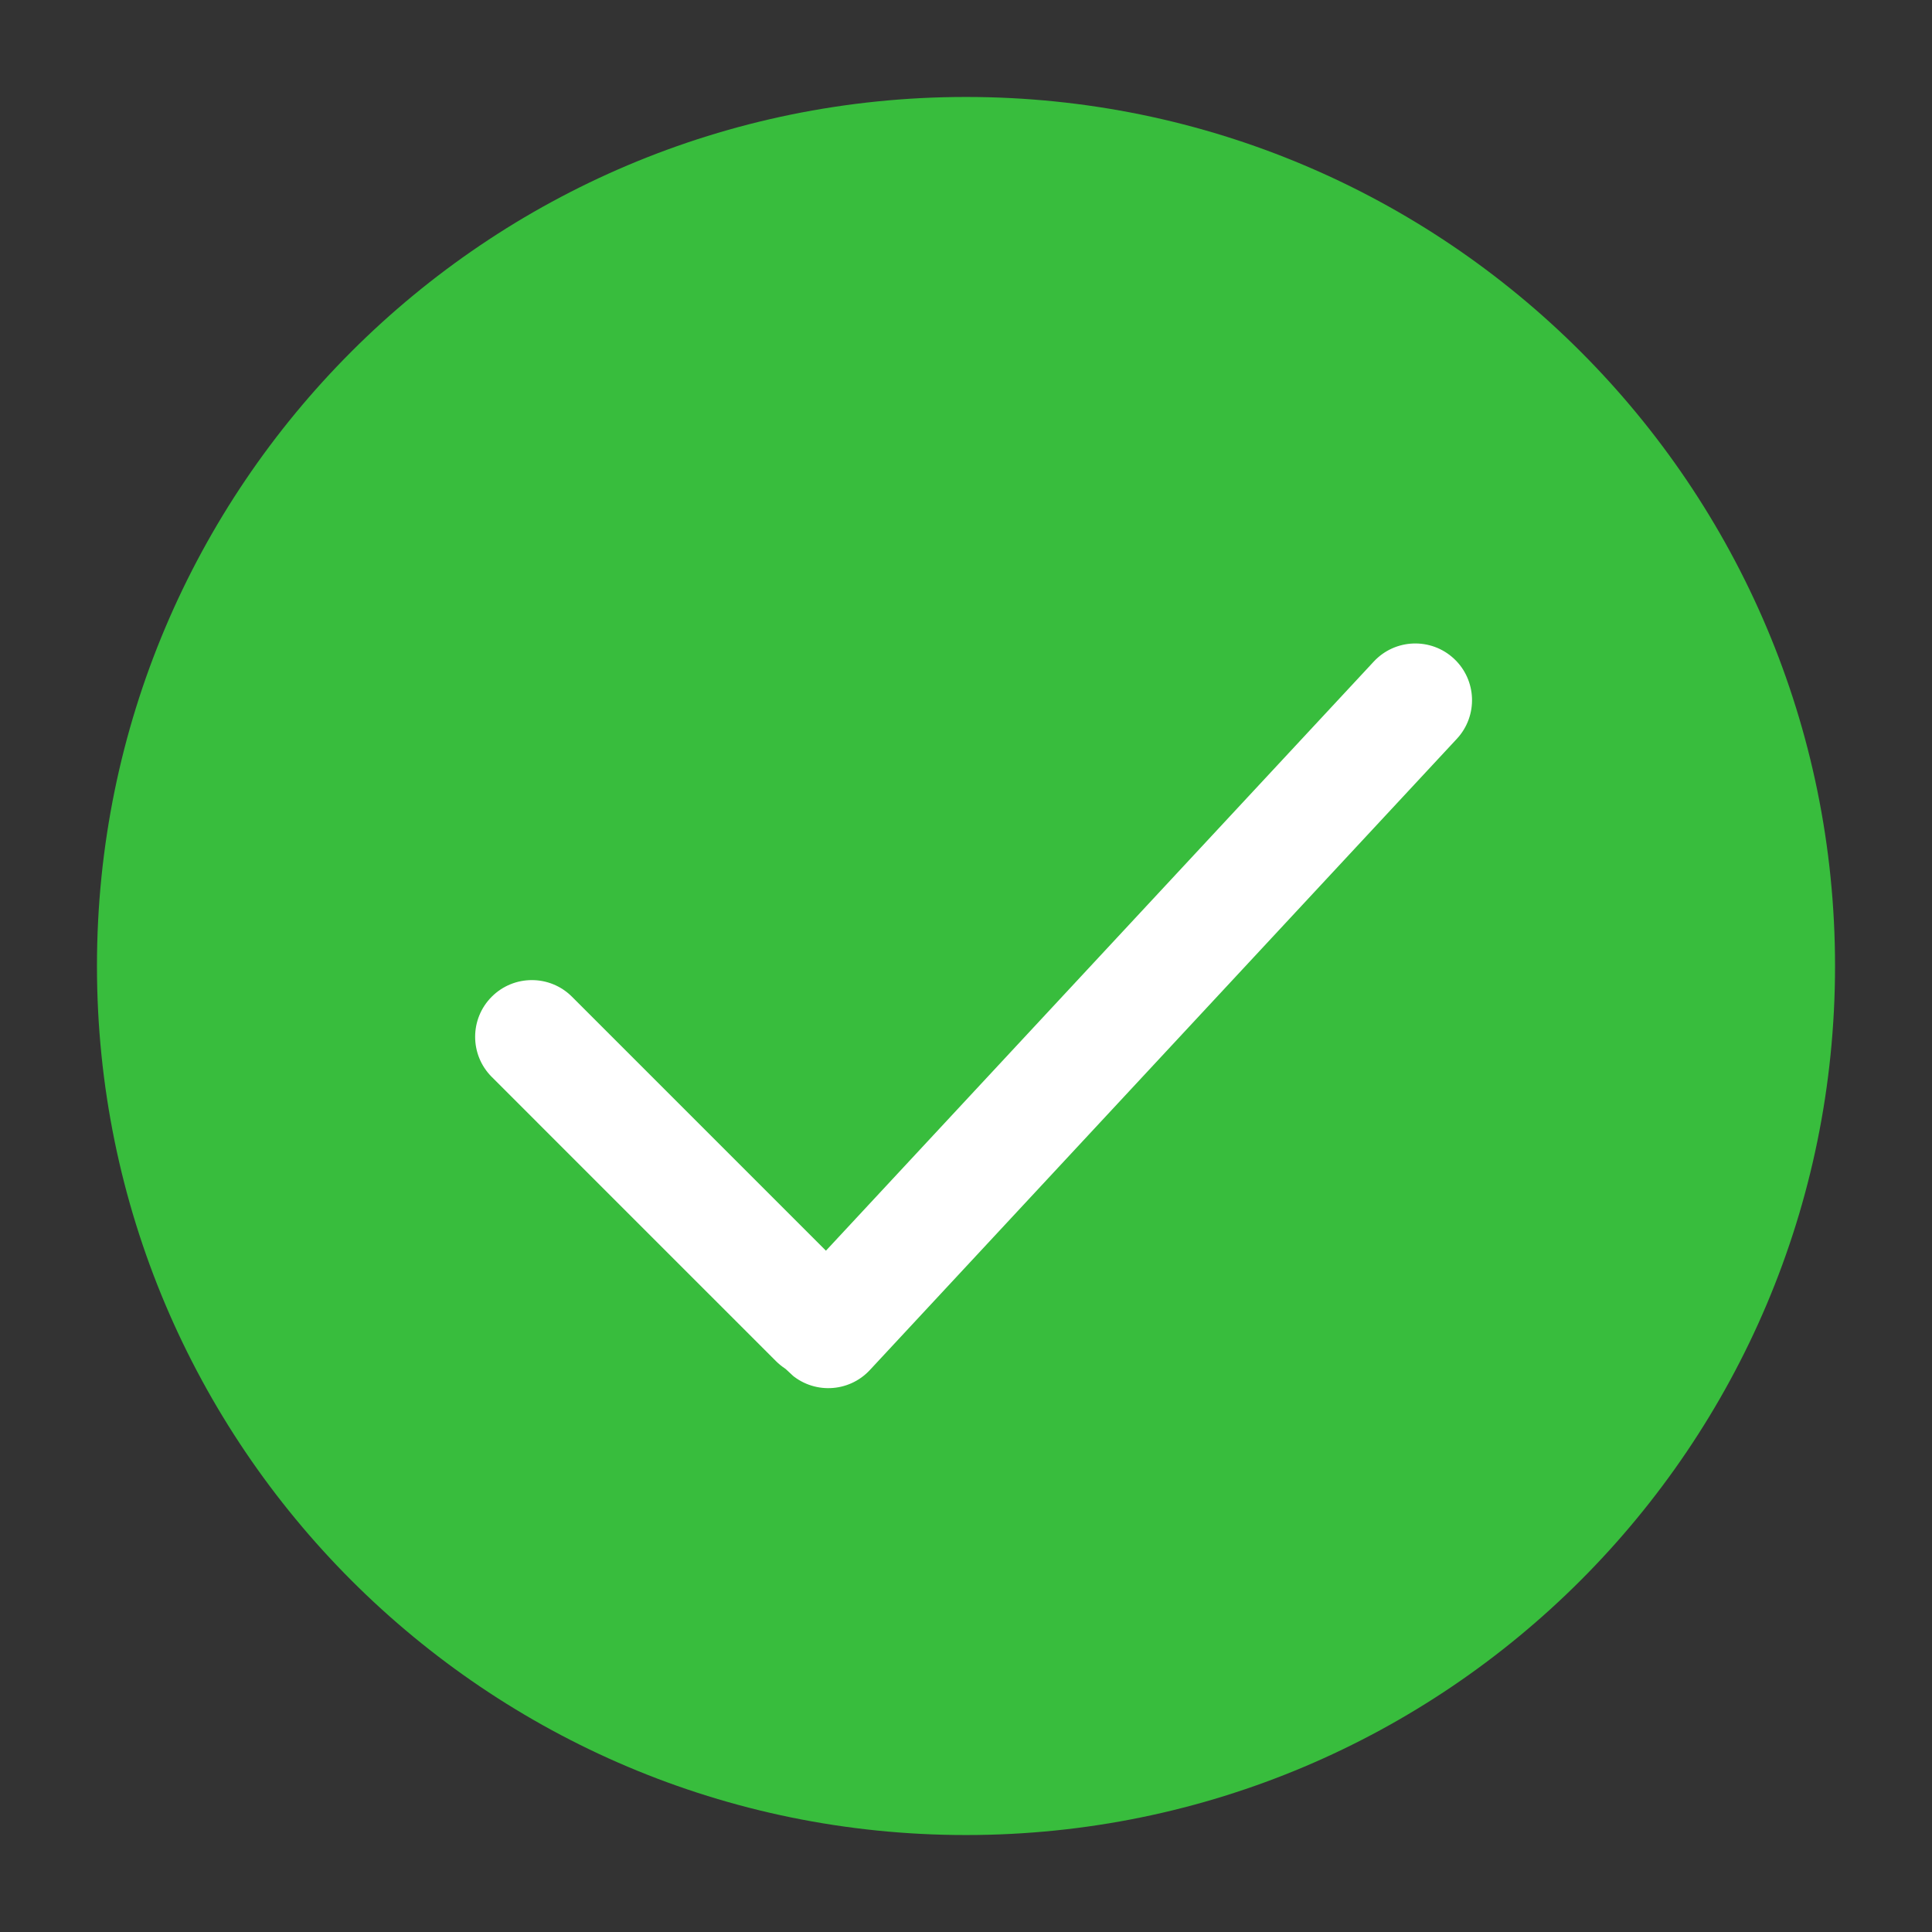<svg xmlns="http://www.w3.org/2000/svg" xmlns:xlink="http://www.w3.org/1999/xlink" width="1080" viewBox="0 0 810 810" height="1080" preserveAspectRatio="xMidYMid meet"><rect x="0" y="0" width="810" height="810" fill="#333333" stroke="none"/><defs><clipPath id="83a354b0d1"><path d="M 40.652 40.652 L 769.348 40.652 L 769.348 769.348 L 40.652 769.348 Z M 40.652 40.652 " clip-rule="nonzero"></path></clipPath><clipPath id="094cec203d"><path d="M 405 40.652 C 203.777 40.652 40.652 203.777 40.652 405 C 40.652 606.223 203.777 769.348 405 769.348 C 606.223 769.348 769.348 606.223 769.348 405 C 769.348 203.777 606.223 40.652 405 40.652 Z M 405 40.652 " clip-rule="nonzero"></path></clipPath><clipPath id="d1e005aafc"><path d="M 199 410 L 366 410 L 366 578 L 199 578 Z M 199 410 " clip-rule="nonzero"></path></clipPath><clipPath id="8140da82b5"><path d="M 342.121 587.457 L 189.352 434.684 L 222.98 401.059 L 375.75 553.828 Z M 342.121 587.457 " clip-rule="nonzero"></path></clipPath><clipPath id="bc754ce900"><path d="M 325.309 570.641 L 206.168 451.504 C 196.883 442.215 196.883 427.16 206.168 417.875 C 215.453 408.59 230.512 408.59 239.797 417.875 L 358.934 537.012 C 368.223 546.301 368.223 561.355 358.934 570.641 C 349.648 579.926 334.594 579.926 325.309 570.641 Z M 325.309 570.641 " clip-rule="nonzero"></path></clipPath><clipPath id="719367fd50"><path d="M 323 269 L 618 269 L 618 582 L 323 582 Z M 323 269 " clip-rule="nonzero"></path></clipPath><clipPath id="3da94973b7"><path d="M 626.984 292.336 L 348.418 591.895 L 313.59 559.508 L 592.156 259.949 Z M 626.984 292.336 " clip-rule="nonzero"></path></clipPath><clipPath id="8d8b96c23f"><path d="M 610.789 309.75 L 364.684 574.402 C 355.742 584.02 340.695 584.566 331.078 575.625 C 321.461 566.68 320.914 551.633 329.855 542.016 L 575.965 277.363 C 584.906 267.746 599.953 267.199 609.57 276.145 C 619.188 285.086 619.734 300.133 610.789 309.75 Z M 610.789 309.75 " clip-rule="nonzero"></path></clipPath></defs><g clip-path="url(#83a354b0d1)"><g clip-path="url(#094cec203d)"><path fill="#38bd3d" d="M 40.652 40.652 L 769.348 40.652 L 769.348 769.348 L 40.652 769.348 Z M 40.652 40.652 " fill-opacity="1" fill-rule="nonzero"></path></g></g><g clip-path="url(#d1e005aafc)"><g clip-path="url(#8140da82b5)"><g clip-path="url(#bc754ce900)"><path fill="#ffffff" d="M 342.121 587.457 L 189.352 434.684 L 222.98 401.059 L 375.75 553.828 Z M 342.121 587.457 " fill-opacity="1" fill-rule="nonzero"></path></g></g></g><g clip-path="url(#719367fd50)"><g clip-path="url(#3da94973b7)"><g clip-path="url(#8d8b96c23f)"><path fill="#ffffff" d="M 626.984 292.336 L 348.543 591.758 L 313.719 559.371 L 592.156 259.949 Z M 626.984 292.336 " fill-opacity="1" fill-rule="nonzero"></path></g></g></g></svg>